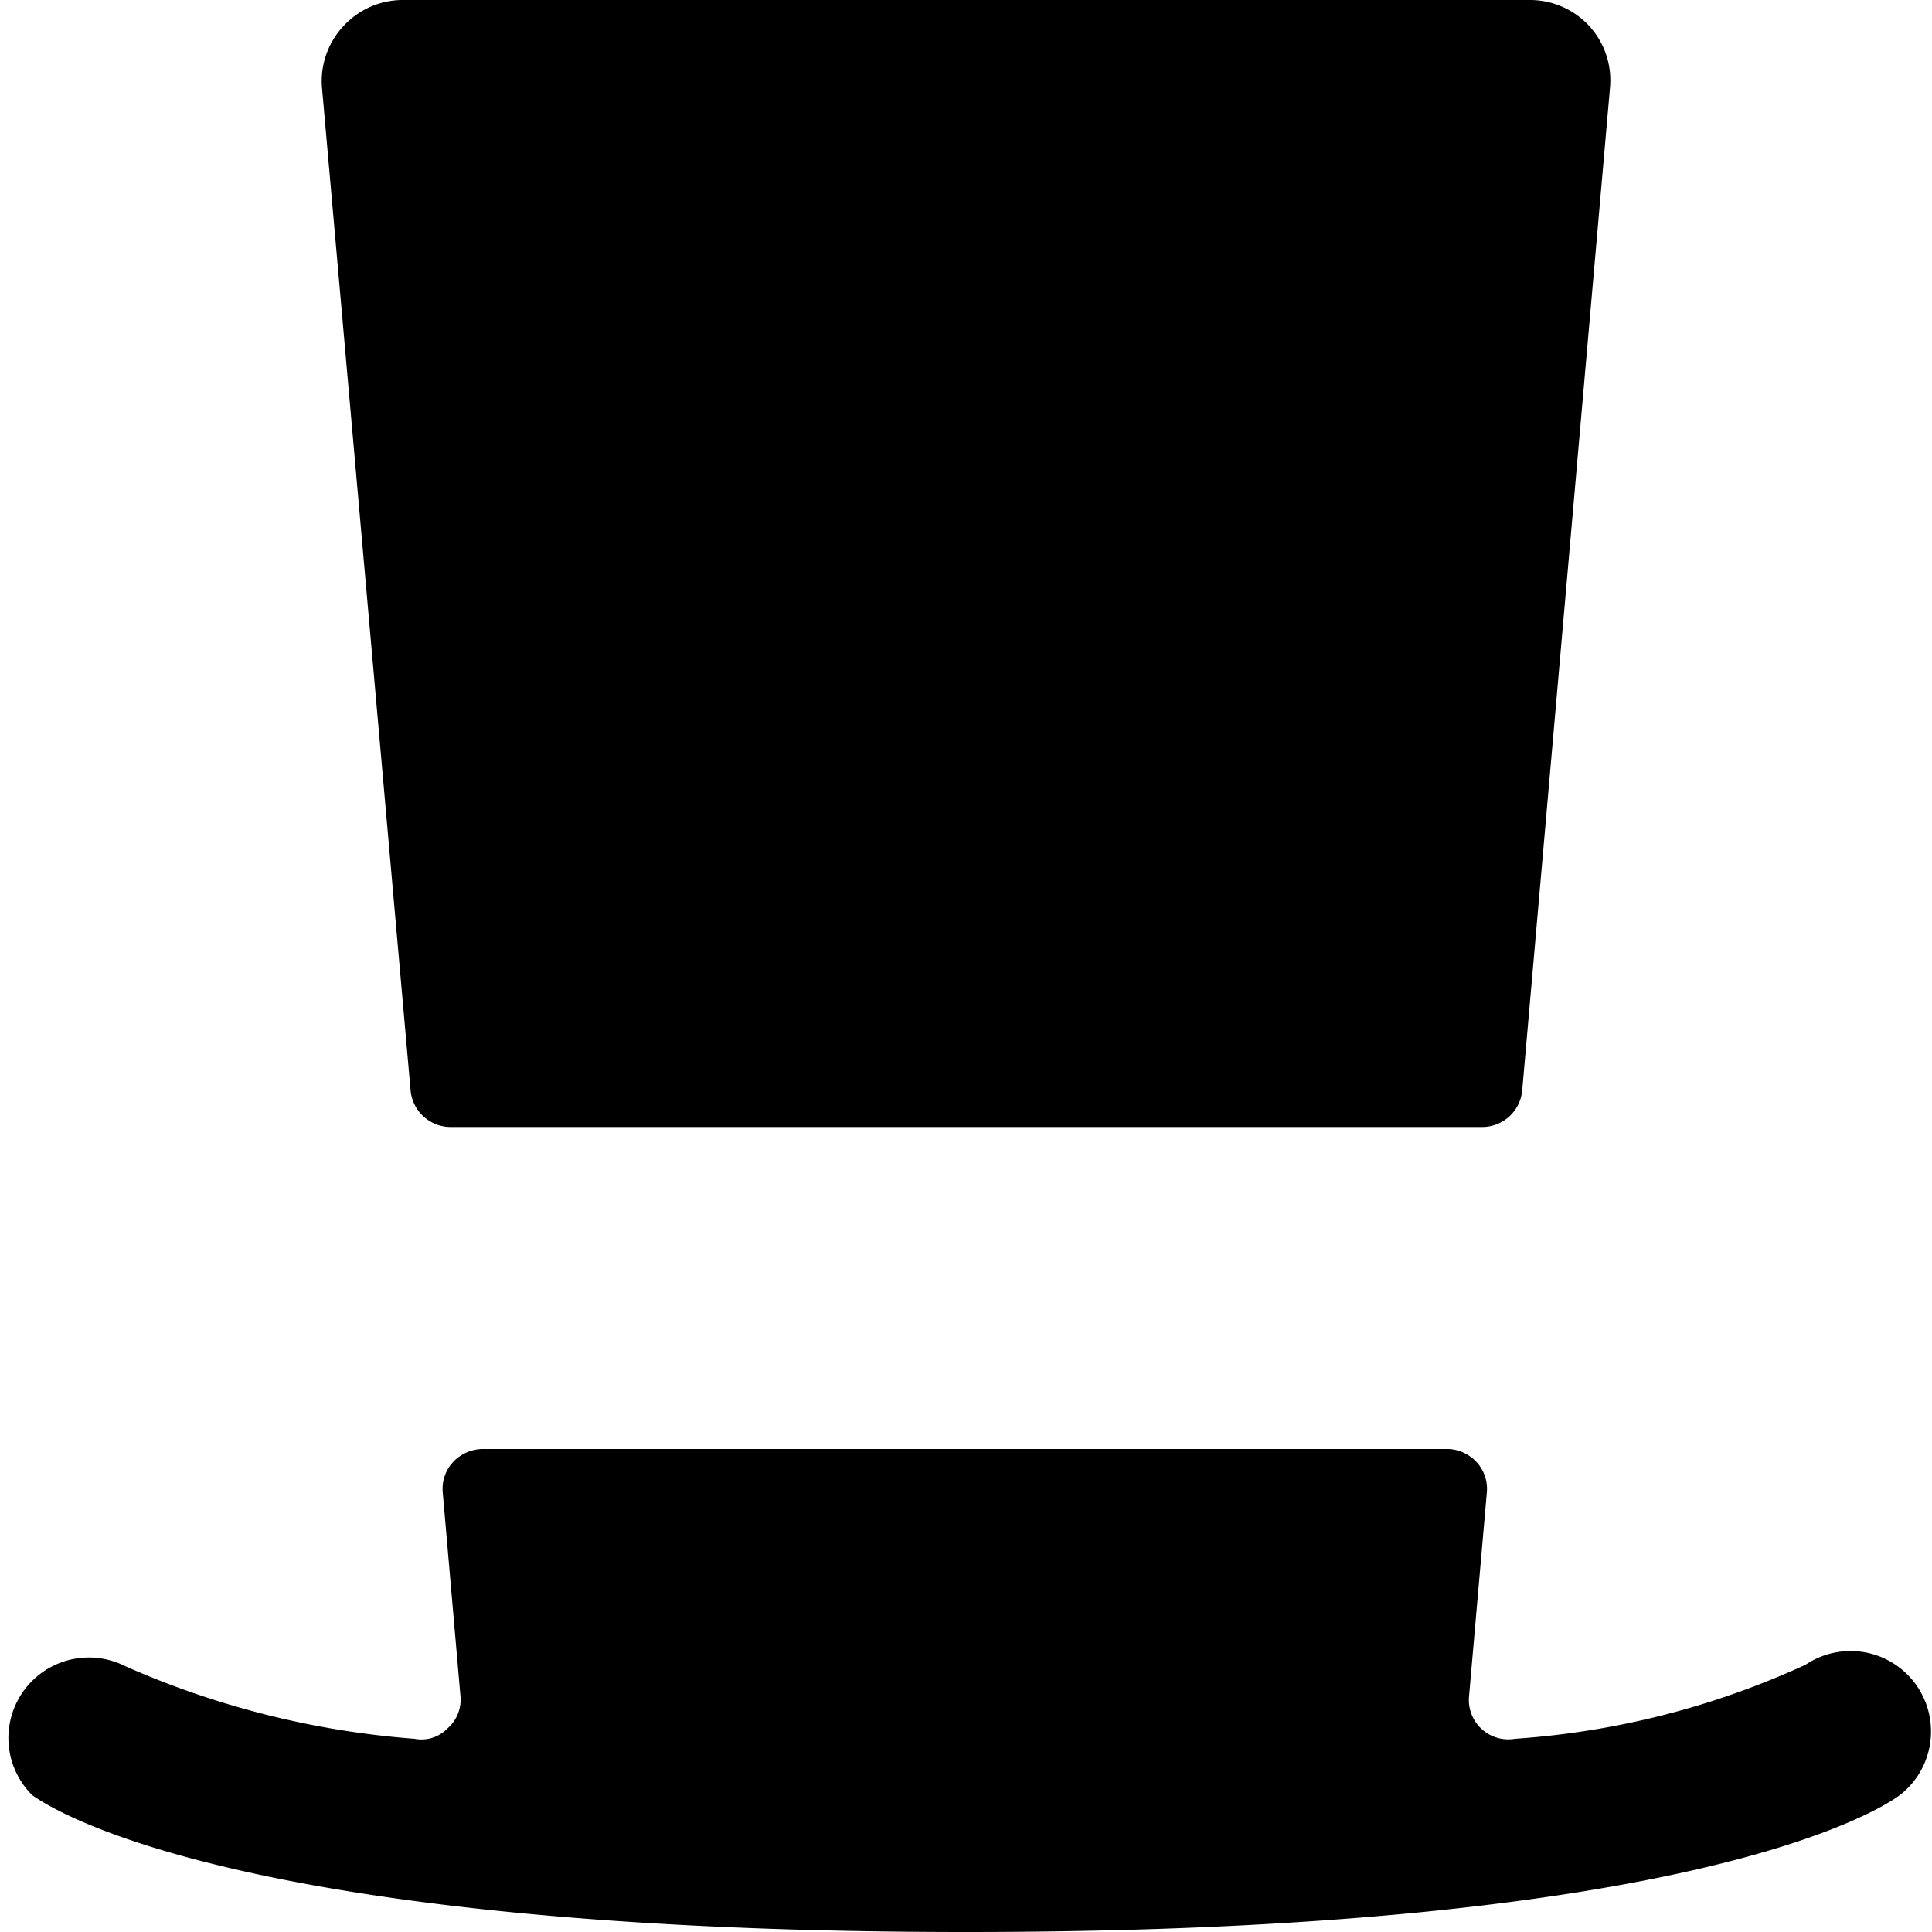 <svg xmlns="http://www.w3.org/2000/svg" viewBox="0 0 24 24"><g><path d="M5.1 13.54a0.5 0.5 0 0 0 0.5 0.46h12.81a0.5 0.5 0 0 0 0.5 -0.46L20 1.09a1 1 0 0 0 -0.26 -0.77A1 1 0 0 0 19 0H5a1 1 0 0 0 -0.73 0.32 1 1 0 0 0 -0.27 0.77Z" fill="#000000" stroke-width="1"></path><path d="M23.81 20.94a1 1 0 0 0 -1.38 -0.26 10.32 10.32 0 0 1 -3.61 0.92 0.49 0.49 0 0 1 -0.57 -0.54l0.22 -2.52a0.49 0.49 0 0 0 -0.13 -0.38A0.51 0.51 0 0 0 18 18H6a0.51 0.51 0 0 0 -0.37 0.16 0.49 0.49 0 0 0 -0.13 0.38l0.22 2.53a0.47 0.47 0 0 1 -0.16 0.4 0.45 0.45 0 0 1 -0.41 0.13 10.92 10.92 0 0 1 -3.59 -0.9A1 1 0 0 0 0.4 22.3C0.64 22.47 2.93 24 12 24s11.37 -1.53 11.6 -1.7a1 1 0 0 0 0.21 -1.36Z" fill="#000000" stroke-width="1"></path></g></svg>